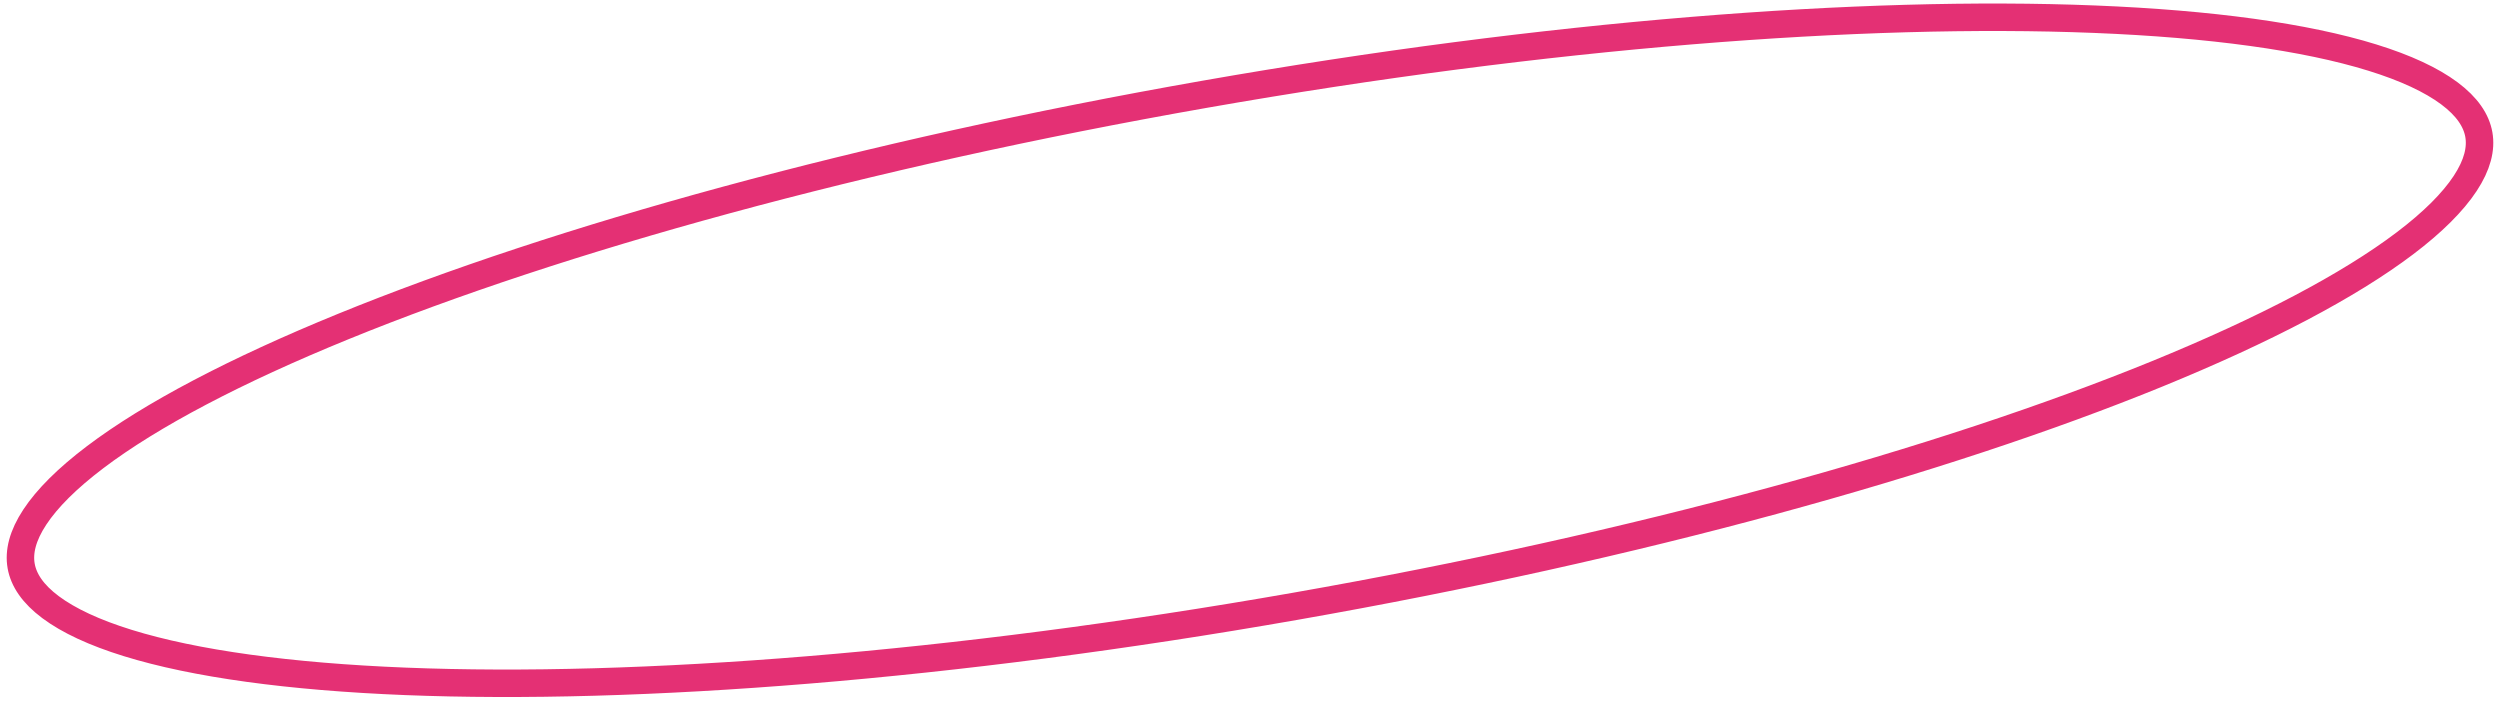 <?xml version="1.0" encoding="UTF-8"?> <svg xmlns="http://www.w3.org/2000/svg" width="182" height="51" viewBox="0 0 182 51" fill="none"> <path d="M180.46 9.8C180.64 10.826 180.357 12.002 179.466 13.355C178.572 14.713 177.108 16.178 175.074 17.717C171.01 20.792 164.85 24.03 157.012 27.229C141.352 33.619 119.199 39.767 94.272 44.142C69.345 48.517 46.422 50.279 29.522 49.603C21.063 49.265 14.168 48.318 9.3 46.81C6.864 46.056 4.989 45.177 3.685 44.205C2.387 43.236 1.72 42.226 1.54 41.2C1.36 40.175 1.643 38.998 2.534 37.645C3.428 36.287 4.892 34.822 6.926 33.284C10.99 30.208 17.15 26.97 24.988 23.772C40.648 17.382 62.801 11.233 87.728 6.858C112.655 2.483 135.578 0.721 152.478 1.397C160.937 1.735 167.832 2.682 172.7 4.19C175.136 4.944 177.011 5.823 178.315 6.795C179.613 7.764 180.28 8.774 180.46 9.8Z" stroke="#E43074" stroke-width="2"></path> </svg> 